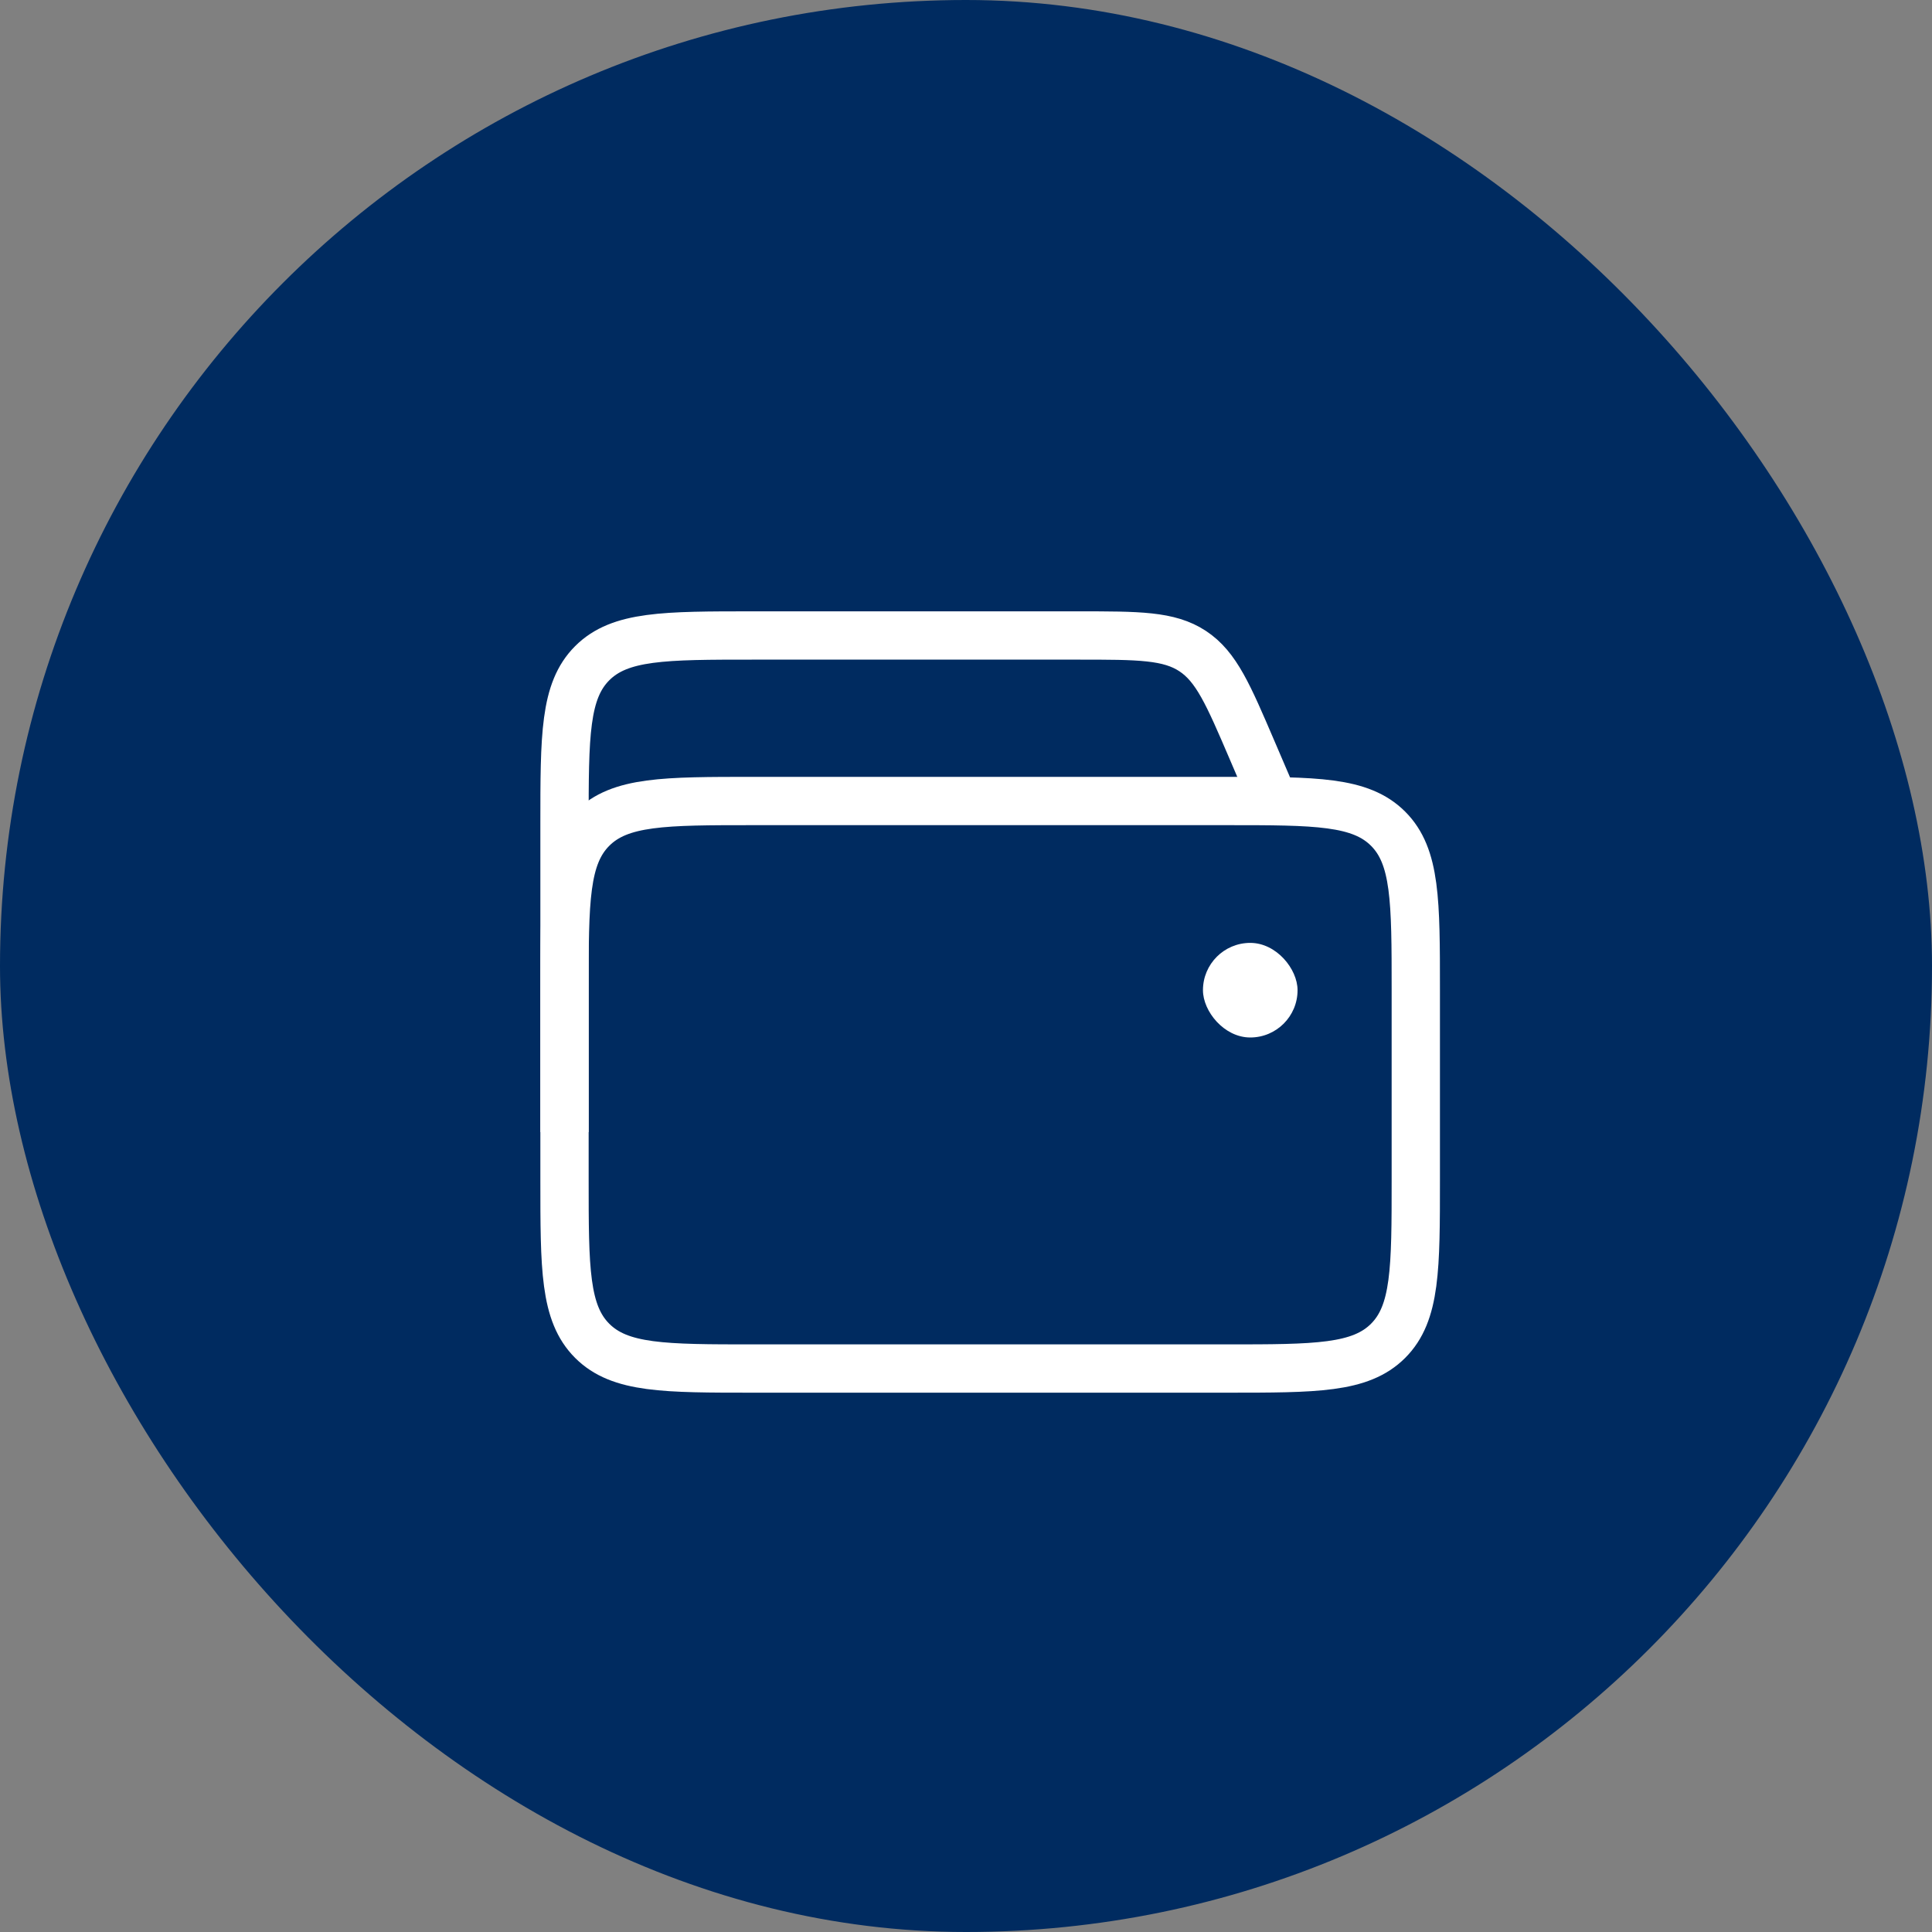 <svg xmlns="http://www.w3.org/2000/svg" width="80" height="80" viewBox="0 0 80 80" fill="none"><rect x="0" y="0" width="80" height="80" fill="#808080" stroke="none"/><rect width="80" height="80" rx="40" fill="#002B60"></rect><path d="M23.375 41.001C23.375 37.309 23.375 35.462 24.522 34.315C25.669 33.168 27.516 33.168 31.208 33.168H50.792C54.484 33.168 56.331 33.168 57.478 34.315C58.625 35.462 58.625 37.309 58.625 41.001V48.835C58.625 52.527 58.625 54.374 57.478 55.521C56.331 56.668 54.484 56.668 50.792 56.668H31.208C27.516 56.668 25.669 56.668 24.522 55.521C23.375 54.374 23.375 52.527 23.375 48.835V41.001Z" stroke="white" stroke-width="2"></path><path d="M52.75 33.169L51.847 31.062C50.86 28.759 50.367 27.608 49.386 26.961C48.405 26.314 47.152 26.314 44.647 26.314H31.208C27.516 26.314 25.669 26.314 24.522 27.462C23.375 28.609 23.375 30.455 23.375 34.148V46.877" stroke="white" stroke-width="2"></path><rect x="49.812" y="39.043" width="3.917" height="3.917" rx="1.958" fill="white"></rect></svg>